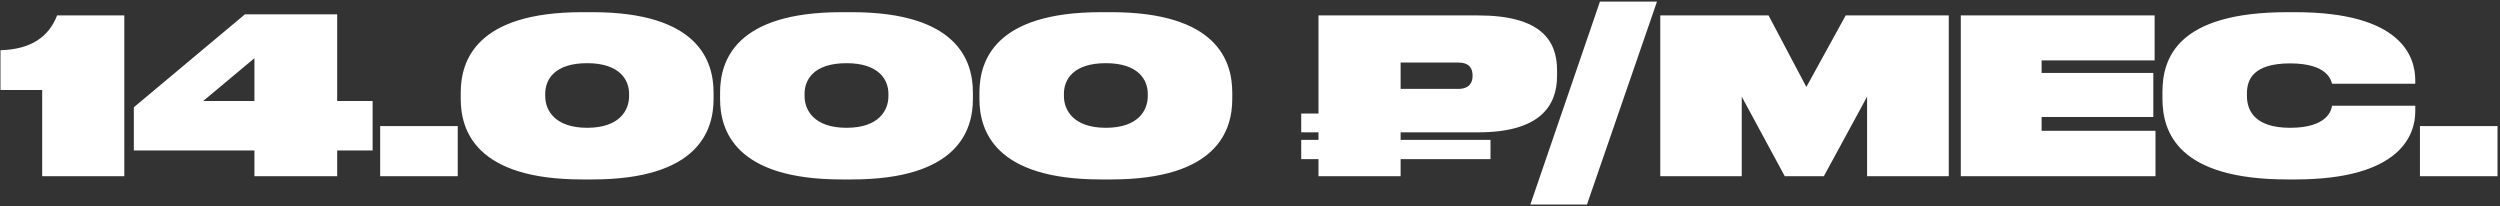 <?xml version="1.0" encoding="UTF-8"?> <svg xmlns="http://www.w3.org/2000/svg" width="752" height="62" viewBox="0 0 752 62" fill="none"><rect x="0" y="0" width="752" height="62" fill="#333333" stroke="none"/> <path d="M12.691 27.065V53H37.391V4.64H17.176C14.641 11.14 9.311 14.845 0.146 15.105V27.065H12.691ZM40.259 32.265V45.265H76.529V53H101.424V45.265H112.084V30.38H101.424V4.315H73.669L40.259 32.265ZM76.529 30.38H61.124L76.529 17.51V30.38ZM137.689 37.92H114.354V53H137.689V37.92ZM214.639 27.845C214.639 18.355 210.089 3.665 178.174 3.665H175.119C143.139 3.665 138.589 18.355 138.589 27.845V29.795C138.589 39.22 143.139 53.975 175.119 53.975H178.174C210.089 53.975 214.639 39.22 214.639 29.795V27.845ZM189.224 28.95C189.224 33.11 186.429 38.44 176.614 38.44C166.864 38.44 164.004 33.11 164.004 28.95V28.17C164.004 24.01 166.734 19.005 176.614 19.005C186.364 19.005 189.224 24.01 189.224 28.17V28.95ZM292.651 27.845C292.651 18.355 288.101 3.665 256.186 3.665H253.131C221.151 3.665 216.601 18.355 216.601 27.845V29.795C216.601 39.22 221.151 53.975 253.131 53.975H256.186C288.101 53.975 292.651 39.22 292.651 29.795V27.845ZM267.236 28.95C267.236 33.11 264.441 38.44 254.626 38.44C244.876 38.44 242.016 33.11 242.016 28.95V28.17C242.016 24.01 244.746 19.005 254.626 19.005C264.376 19.005 267.236 24.01 267.236 28.17V28.95ZM370.664 27.845C370.664 18.355 366.114 3.665 334.199 3.665H331.144C299.164 3.665 294.614 18.355 294.614 27.845V29.795C294.614 39.22 299.164 53.975 331.144 53.975H334.199C366.114 53.975 370.664 39.22 370.664 29.795V27.845ZM345.249 28.95C345.249 33.11 342.454 38.44 332.639 38.44C322.889 38.44 320.029 33.11 320.029 28.95V28.17C320.029 24.01 322.759 19.005 332.639 19.005C342.389 19.005 345.249 24.01 345.249 28.17V28.95ZM468.365 21.15C468.365 12.05 463.36 4.64 444.64 4.64H396.605V34.15H391.405V39.805H396.605V42.08H391.405V47.865H396.605V53H421.305V47.865H448.345V42.08H421.305V39.805H444.64C463.1 39.805 468.365 31.94 468.365 22.84V21.15ZM421.305 18.81H438.595C441.975 18.81 442.95 20.565 442.95 22.71V22.84C442.95 24.855 441.975 26.74 438.595 26.74H421.305V18.81ZM498.423 0.48H481.263L460.333 61.515H477.363L498.423 0.48ZM499.414 53H523.919V29.08L536.854 53H548.619L561.619 29.08V53H586.189V4.64H555.184L543.354 26.155L531.979 4.64H499.414V53ZM589.805 4.64V53H648.37V39.35H614.115V35.19H647.72V21.93H614.115V18.16H648.11V4.64H589.805ZM690.374 53.975C722.419 53.975 726.514 40.26 726.514 33.5V31.81H701.489C701.294 32.98 700.254 38.44 688.879 38.44C678.024 38.44 675.879 33.045 675.879 28.885V28.105C675.879 23.88 677.829 19.07 688.879 19.07C700.124 19.07 701.164 24.14 701.489 25.18H726.514V24.205C726.514 17.055 722.419 3.665 690.374 3.665H688.099C654.819 3.665 650.464 17.575 650.464 27.715V29.665C650.464 39.74 655.079 53.975 688.099 53.975H690.374ZM751.254 37.92H727.919V53H751.254V37.92Z" fill="white"></path> </svg> 